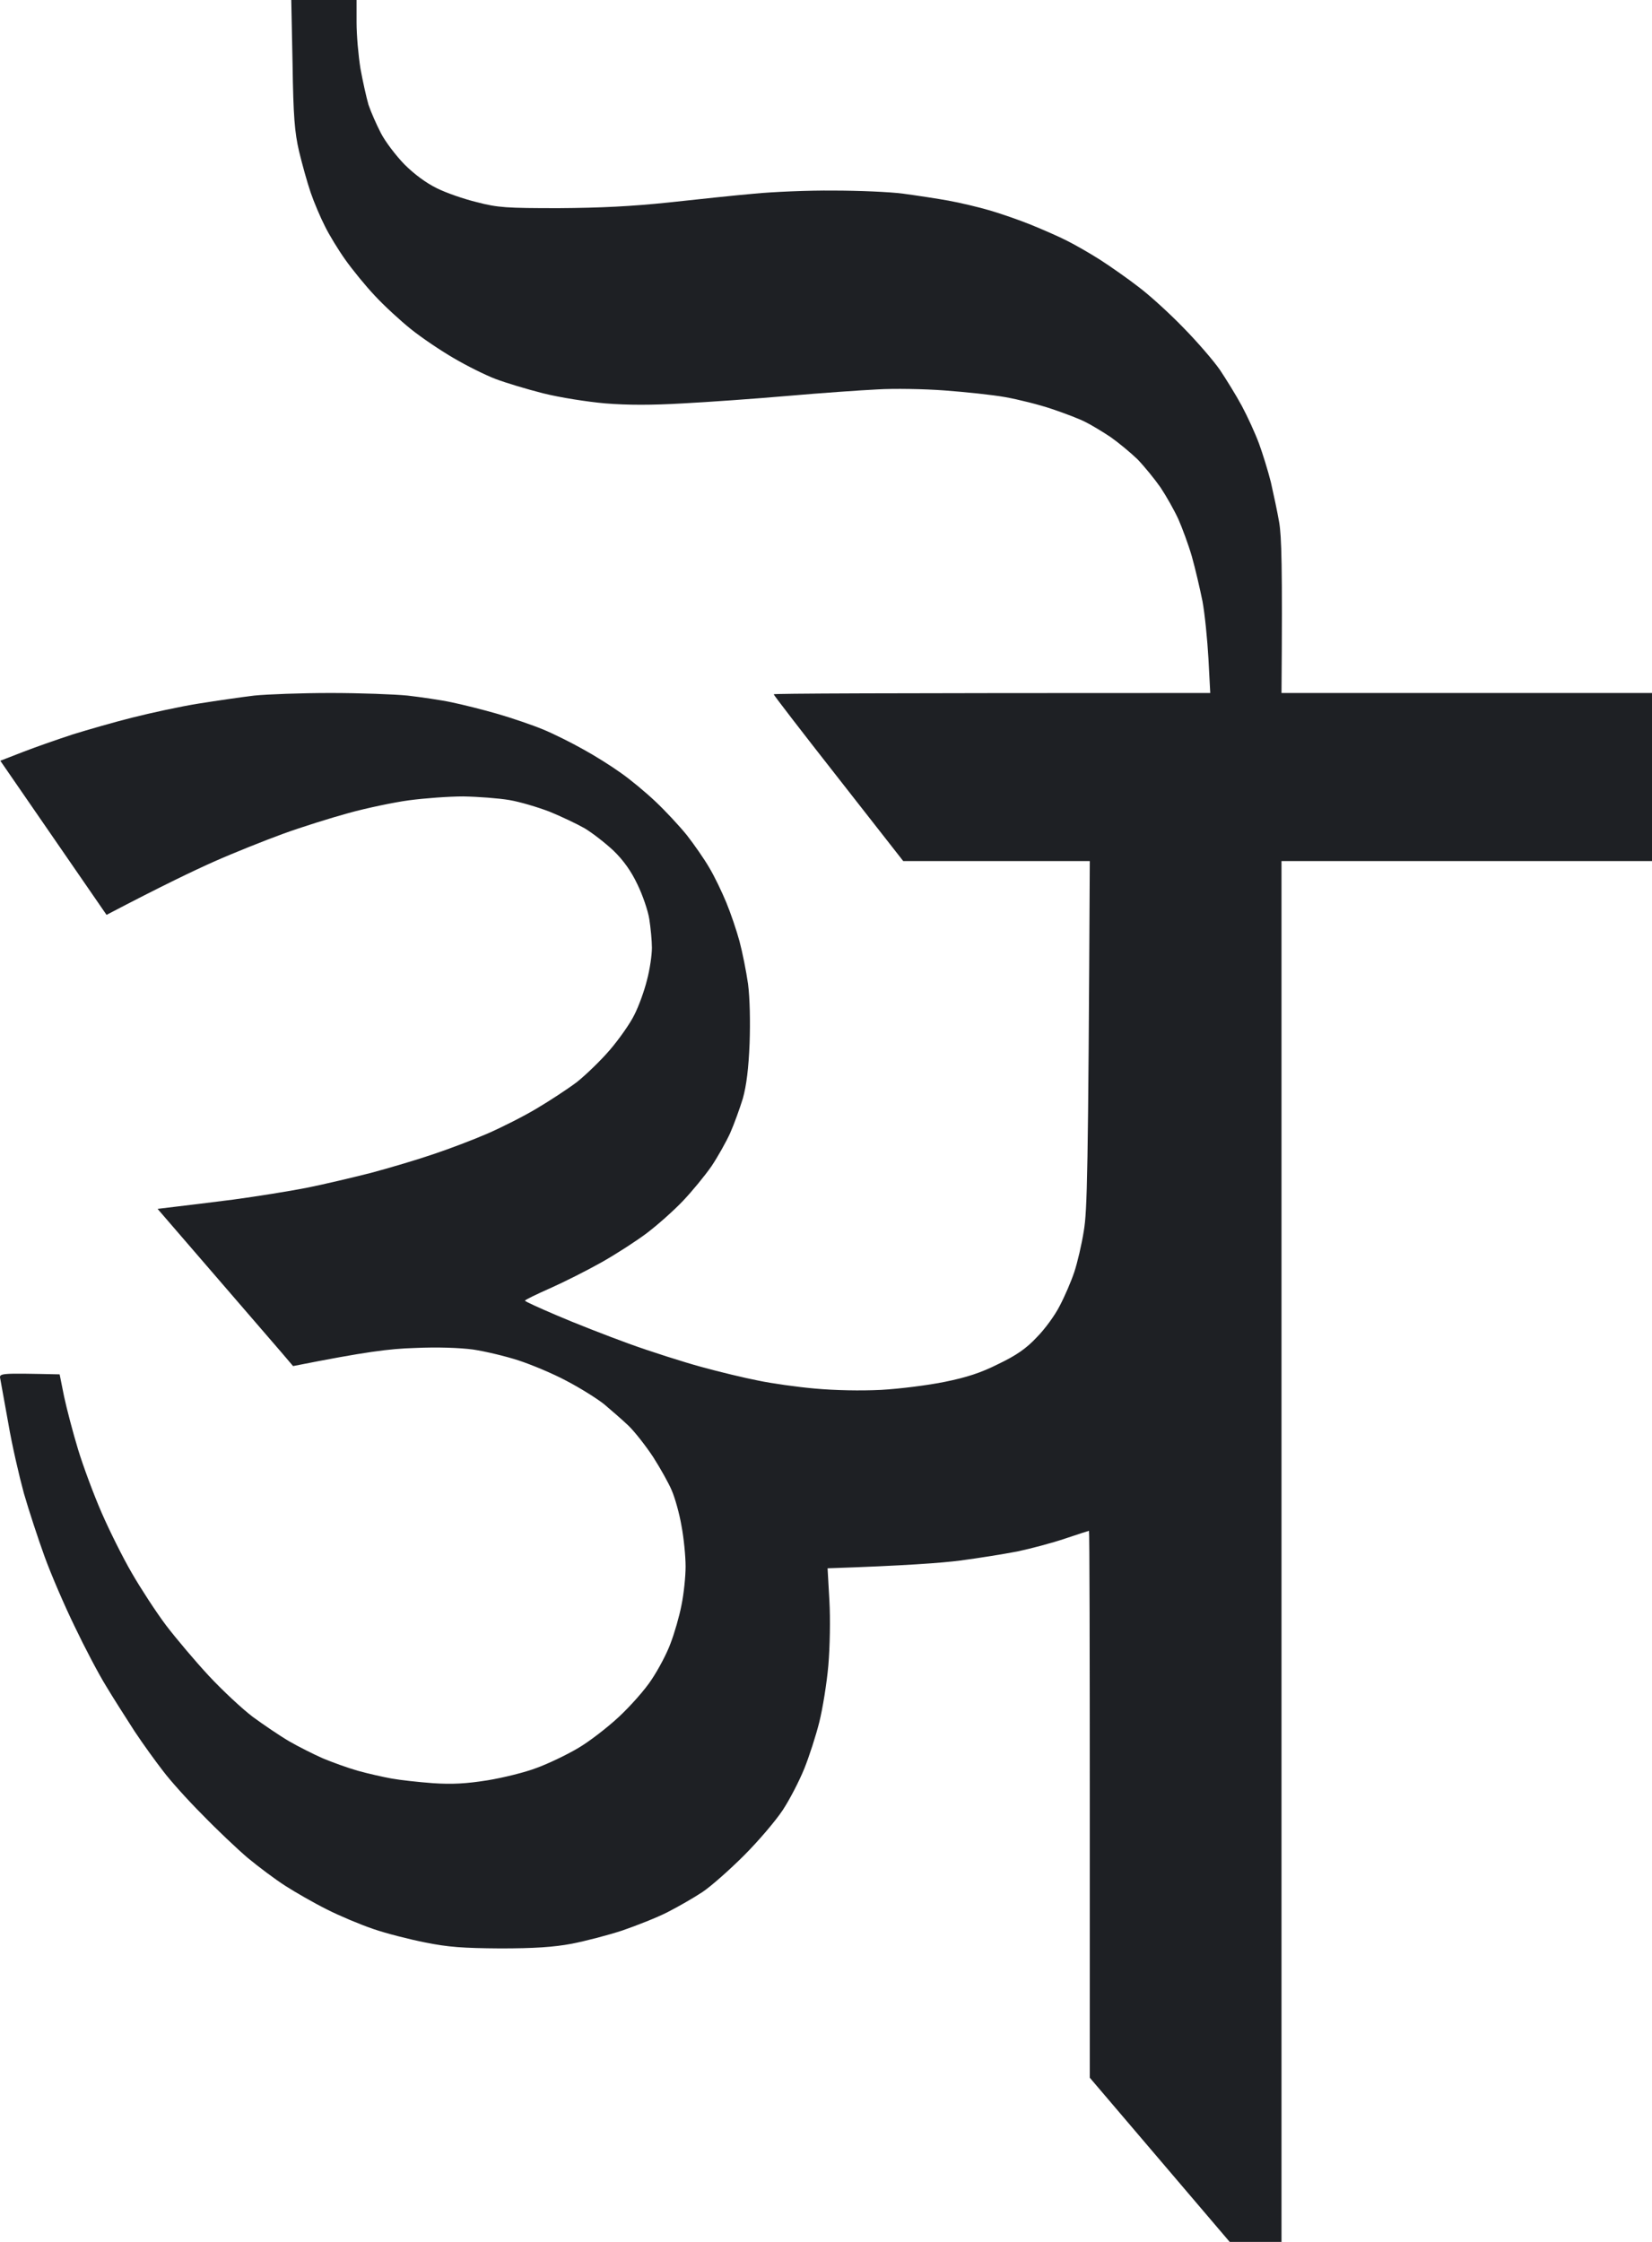 <?xml version="1.0" encoding="UTF-8"?> <svg xmlns="http://www.w3.org/2000/svg" width="356" height="483" viewBox="0 0 356 483" fill="none"><path d="M64.442 32.59C63.493 28.468 63.213 25.125 63.046 13.816L62.767 0H76.837V4.847C76.837 7.576 77.227 11.977 77.674 14.763C78.177 17.548 78.958 21.002 79.405 22.562C79.907 24.066 81.136 26.852 82.085 28.69C83.034 30.529 85.323 33.537 87.166 35.431C89.287 37.548 91.856 39.442 94.145 40.556C96.155 41.559 100.007 42.896 102.799 43.565C107.265 44.735 109.164 44.846 120.386 44.846C129.375 44.79 136.131 44.456 144.115 43.62C150.257 42.952 158.576 42.061 162.54 41.726C166.504 41.336 174.209 41.002 179.569 41.058C184.929 41.058 191.74 41.336 194.644 41.726C197.547 42.116 201.958 42.785 204.414 43.23C206.871 43.676 210.891 44.623 213.348 45.347C215.804 46.072 219.824 47.464 222.281 48.467C224.737 49.47 228.199 50.974 229.93 51.865C231.716 52.757 235.011 54.651 237.188 56.044C239.421 57.492 243.162 60.11 245.451 61.893C247.74 63.62 252.04 67.52 254.999 70.584C257.958 73.592 261.475 77.659 262.871 79.664C264.211 81.67 266.389 85.18 267.617 87.464C268.845 89.748 270.52 93.425 271.302 95.541C272.083 97.659 273.256 101.447 273.87 103.898C274.428 106.349 275.266 110.249 275.657 112.533C276.159 115.485 276.383 121.558 276.159 149.301H356V185.512H276.159V483H264.993L234.843 447.625V388.74C234.843 356.317 234.787 329.799 234.676 329.799C234.62 329.799 232.331 330.524 229.539 331.471C226.747 332.418 222.113 333.643 219.21 334.256C216.307 334.813 210.779 335.704 206.927 336.206C203.074 336.707 195.09 337.32 178.34 337.877L178.731 344.841C178.955 348.796 178.843 354.813 178.508 358.768C178.173 362.612 177.28 368.127 176.554 371.024C175.828 373.921 174.376 378.434 173.315 381.052C172.255 383.67 170.189 387.681 168.681 389.965C167.174 392.249 163.433 396.651 160.306 399.77C157.236 402.834 153.216 406.4 151.373 407.625C149.531 408.851 146.125 410.801 143.836 411.971C141.547 413.141 137.136 414.867 134.065 415.926C130.994 416.929 126.081 418.21 123.178 418.767C119.325 419.491 115.082 419.77 107.824 419.77C99.728 419.714 96.601 419.491 91.632 418.489C88.227 417.82 83.201 416.539 80.466 415.592C77.674 414.645 73.152 412.751 70.416 411.358C67.624 409.965 63.66 407.681 61.483 406.288C59.305 404.896 55.676 402.166 53.387 400.272C51.098 398.322 46.687 394.144 43.616 390.968C40.489 387.848 36.693 383.615 35.185 381.609C33.622 379.603 30.831 375.76 28.988 372.974L28.797 372.676C27.007 369.887 24.355 365.752 22.846 363.225C21.227 360.607 18.212 354.869 16.091 350.412C13.913 345.955 11.01 339.214 9.614 335.37C8.218 331.526 6.208 325.398 5.147 321.721C4.142 318.045 2.579 311.304 1.797 306.68C0.96 302.112 0.178 297.766 0.067 297.098C-0.212 295.817 -0.212 295.817 12.852 296.095L13.802 300.83C14.36 303.449 15.7 308.574 16.817 312.251C17.933 315.928 20.222 322.056 21.897 325.9C23.572 329.744 26.476 335.593 28.43 338.936C30.328 342.223 33.622 347.292 35.8 350.189C37.977 353.03 42.109 357.933 45.012 361.052C47.915 364.172 52.214 368.183 54.504 369.91C56.793 371.581 60.31 373.977 62.32 375.147C64.33 376.317 67.568 377.932 69.578 378.824C71.588 379.659 74.938 380.885 77.116 381.498C79.293 382.11 82.531 382.835 84.374 383.169C86.216 383.503 90.237 383.949 93.307 384.172C97.439 384.45 100.454 384.283 105.032 383.559C108.438 383.002 113.184 381.832 115.64 380.885C118.097 379.993 122.061 378.099 124.518 376.651C126.919 375.258 130.883 372.194 133.339 369.91C135.796 367.626 139.034 364.005 140.43 361.832C141.882 359.66 143.724 356.206 144.506 354.033C145.343 351.86 146.404 348.183 146.851 345.844C147.353 343.448 147.744 339.66 147.744 337.487C147.744 335.259 147.353 331.303 146.851 328.685C146.404 326.067 145.455 322.724 144.785 321.164C144.171 319.66 142.328 316.373 140.765 313.922C139.146 311.471 136.745 308.407 135.405 307.126C134.065 305.844 131.664 303.783 130.157 302.502C128.594 301.276 124.964 298.992 122.061 297.488C119.158 295.928 114.468 293.978 111.732 293.087C108.996 292.195 104.585 291.137 101.961 290.747C99.002 290.357 94.256 290.19 89.399 290.413C83.871 290.58 78.902 291.193 63.158 294.312L60.645 291.36C59.249 289.744 52.661 282.112 33.957 260.441L37.642 259.996C39.708 259.773 45.403 259.048 50.316 258.436C55.229 257.767 62.264 256.653 65.949 255.929C69.634 255.204 75.943 253.7 79.907 252.698C83.871 251.639 89.901 249.856 93.307 248.687C96.657 247.572 101.961 245.567 105.032 244.23C108.103 242.893 112.849 240.497 115.64 238.826C118.376 237.21 122.284 234.648 124.294 233.144C126.249 231.584 129.487 228.464 131.441 226.18C133.395 223.896 135.796 220.498 136.689 218.659C137.638 216.821 138.867 213.423 139.425 211.138C140.039 208.854 140.486 205.735 140.486 204.175C140.486 202.671 140.207 199.885 139.928 198.047C139.648 196.208 138.476 192.81 137.359 190.526C136.019 187.685 134.344 185.345 132.223 183.284C130.436 181.612 127.644 179.44 125.969 178.437C124.294 177.49 120.889 175.874 118.432 174.872C115.975 173.925 112.067 172.755 109.778 172.365C107.489 171.975 103.022 171.64 99.84 171.585C96.713 171.585 91.465 171.975 88.115 172.42C84.821 172.866 79.014 174.092 75.162 175.15C71.309 176.209 64.888 178.214 60.924 179.663C56.96 181.111 50.26 183.785 46.129 185.624C41.997 187.462 35.074 190.749 22.958 197.1L0.067 163.897L5.092 161.947C7.827 160.889 12.629 159.217 15.7 158.215C18.771 157.267 24.521 155.596 28.541 154.593C32.505 153.591 38.926 152.198 42.779 151.585C46.631 150.972 51.991 150.192 54.783 149.858C57.519 149.58 64.944 149.301 71.253 149.301C77.562 149.301 85.044 149.58 87.836 149.858C90.683 150.192 94.982 150.805 97.327 151.307C99.728 151.808 104.195 152.922 107.265 153.814C110.336 154.705 114.747 156.209 117.036 157.156C119.325 158.103 123.234 160.053 125.69 161.446C128.147 162.783 131.776 165.067 133.786 166.515C135.796 167.908 139.146 170.693 141.268 172.699C143.389 174.704 146.404 177.936 148.023 179.941C149.587 181.947 151.764 185.066 152.825 186.905C153.942 188.743 155.561 192.142 156.51 194.426C157.459 196.71 158.743 200.498 159.357 202.782C159.971 205.066 160.809 209.244 161.2 211.974C161.591 215.038 161.702 220.052 161.535 224.787C161.311 230.247 160.865 233.812 160.083 236.653C159.413 238.826 158.185 242.224 157.347 244.118C156.454 246.068 154.667 249.244 153.327 251.249C151.932 253.255 149.196 256.597 147.186 258.714C145.176 260.831 141.658 263.951 139.369 265.678C137.08 267.405 132.669 270.246 129.598 271.973C126.528 273.7 121.559 276.207 118.544 277.544C115.529 278.881 113.128 280.051 113.128 280.218C113.128 280.385 116.199 281.778 119.995 283.393C123.736 285.009 130.715 287.739 135.461 289.466C140.207 291.193 147.242 293.421 151.094 294.48C154.947 295.538 160.474 296.875 163.377 297.432C166.281 298.045 171.808 298.825 175.66 299.159C179.96 299.549 185.431 299.661 189.898 299.438C193.862 299.215 200.059 298.435 203.577 297.711C208.267 296.764 211.393 295.761 215.134 293.867C218.987 292.028 221.164 290.524 223.397 288.129C225.128 286.402 227.362 283.338 228.367 281.332C229.427 279.327 230.823 276.096 231.493 274.09C232.163 272.084 233.112 268.073 233.559 265.176C234.285 260.831 234.508 253.366 234.843 185.512H194.644L180.685 167.685C172.98 157.88 166.727 149.747 166.727 149.58C166.727 149.412 187.888 149.301 260.805 149.301L260.414 141.892C260.191 137.881 259.633 132.254 259.13 129.524C258.572 126.794 257.567 122.449 256.841 119.887C256.115 117.38 254.775 113.758 253.938 111.864C253.045 109.915 251.314 106.851 250.085 105.012C248.801 103.174 246.568 100.444 245.116 98.94C243.609 97.491 240.985 95.319 239.31 94.149C237.635 93.035 235.234 91.586 234.006 90.973C232.777 90.305 229.539 89.079 226.747 88.132C223.956 87.185 219.489 86.071 216.697 85.57C213.906 85.068 208.043 84.455 203.577 84.121C199.11 83.787 192.578 83.675 189.06 83.898C185.543 84.065 176.833 84.678 169.798 85.291C162.763 85.904 152.546 86.628 147.186 86.907C140.486 87.296 135.238 87.296 130.436 86.907C126.584 86.572 120.554 85.625 117.036 84.734C113.519 83.843 108.885 82.45 106.707 81.614C104.53 80.778 100.51 78.773 97.774 77.157C94.982 75.542 90.851 72.756 88.561 70.918C86.272 69.08 82.755 65.848 80.801 63.731C78.791 61.614 75.943 58.105 74.436 55.988C72.928 53.871 70.918 50.584 70.025 48.746C69.076 46.907 67.68 43.62 66.954 41.504C66.228 39.386 65.112 35.375 64.442 32.59Z" fill="#1E2024"></path></svg> 